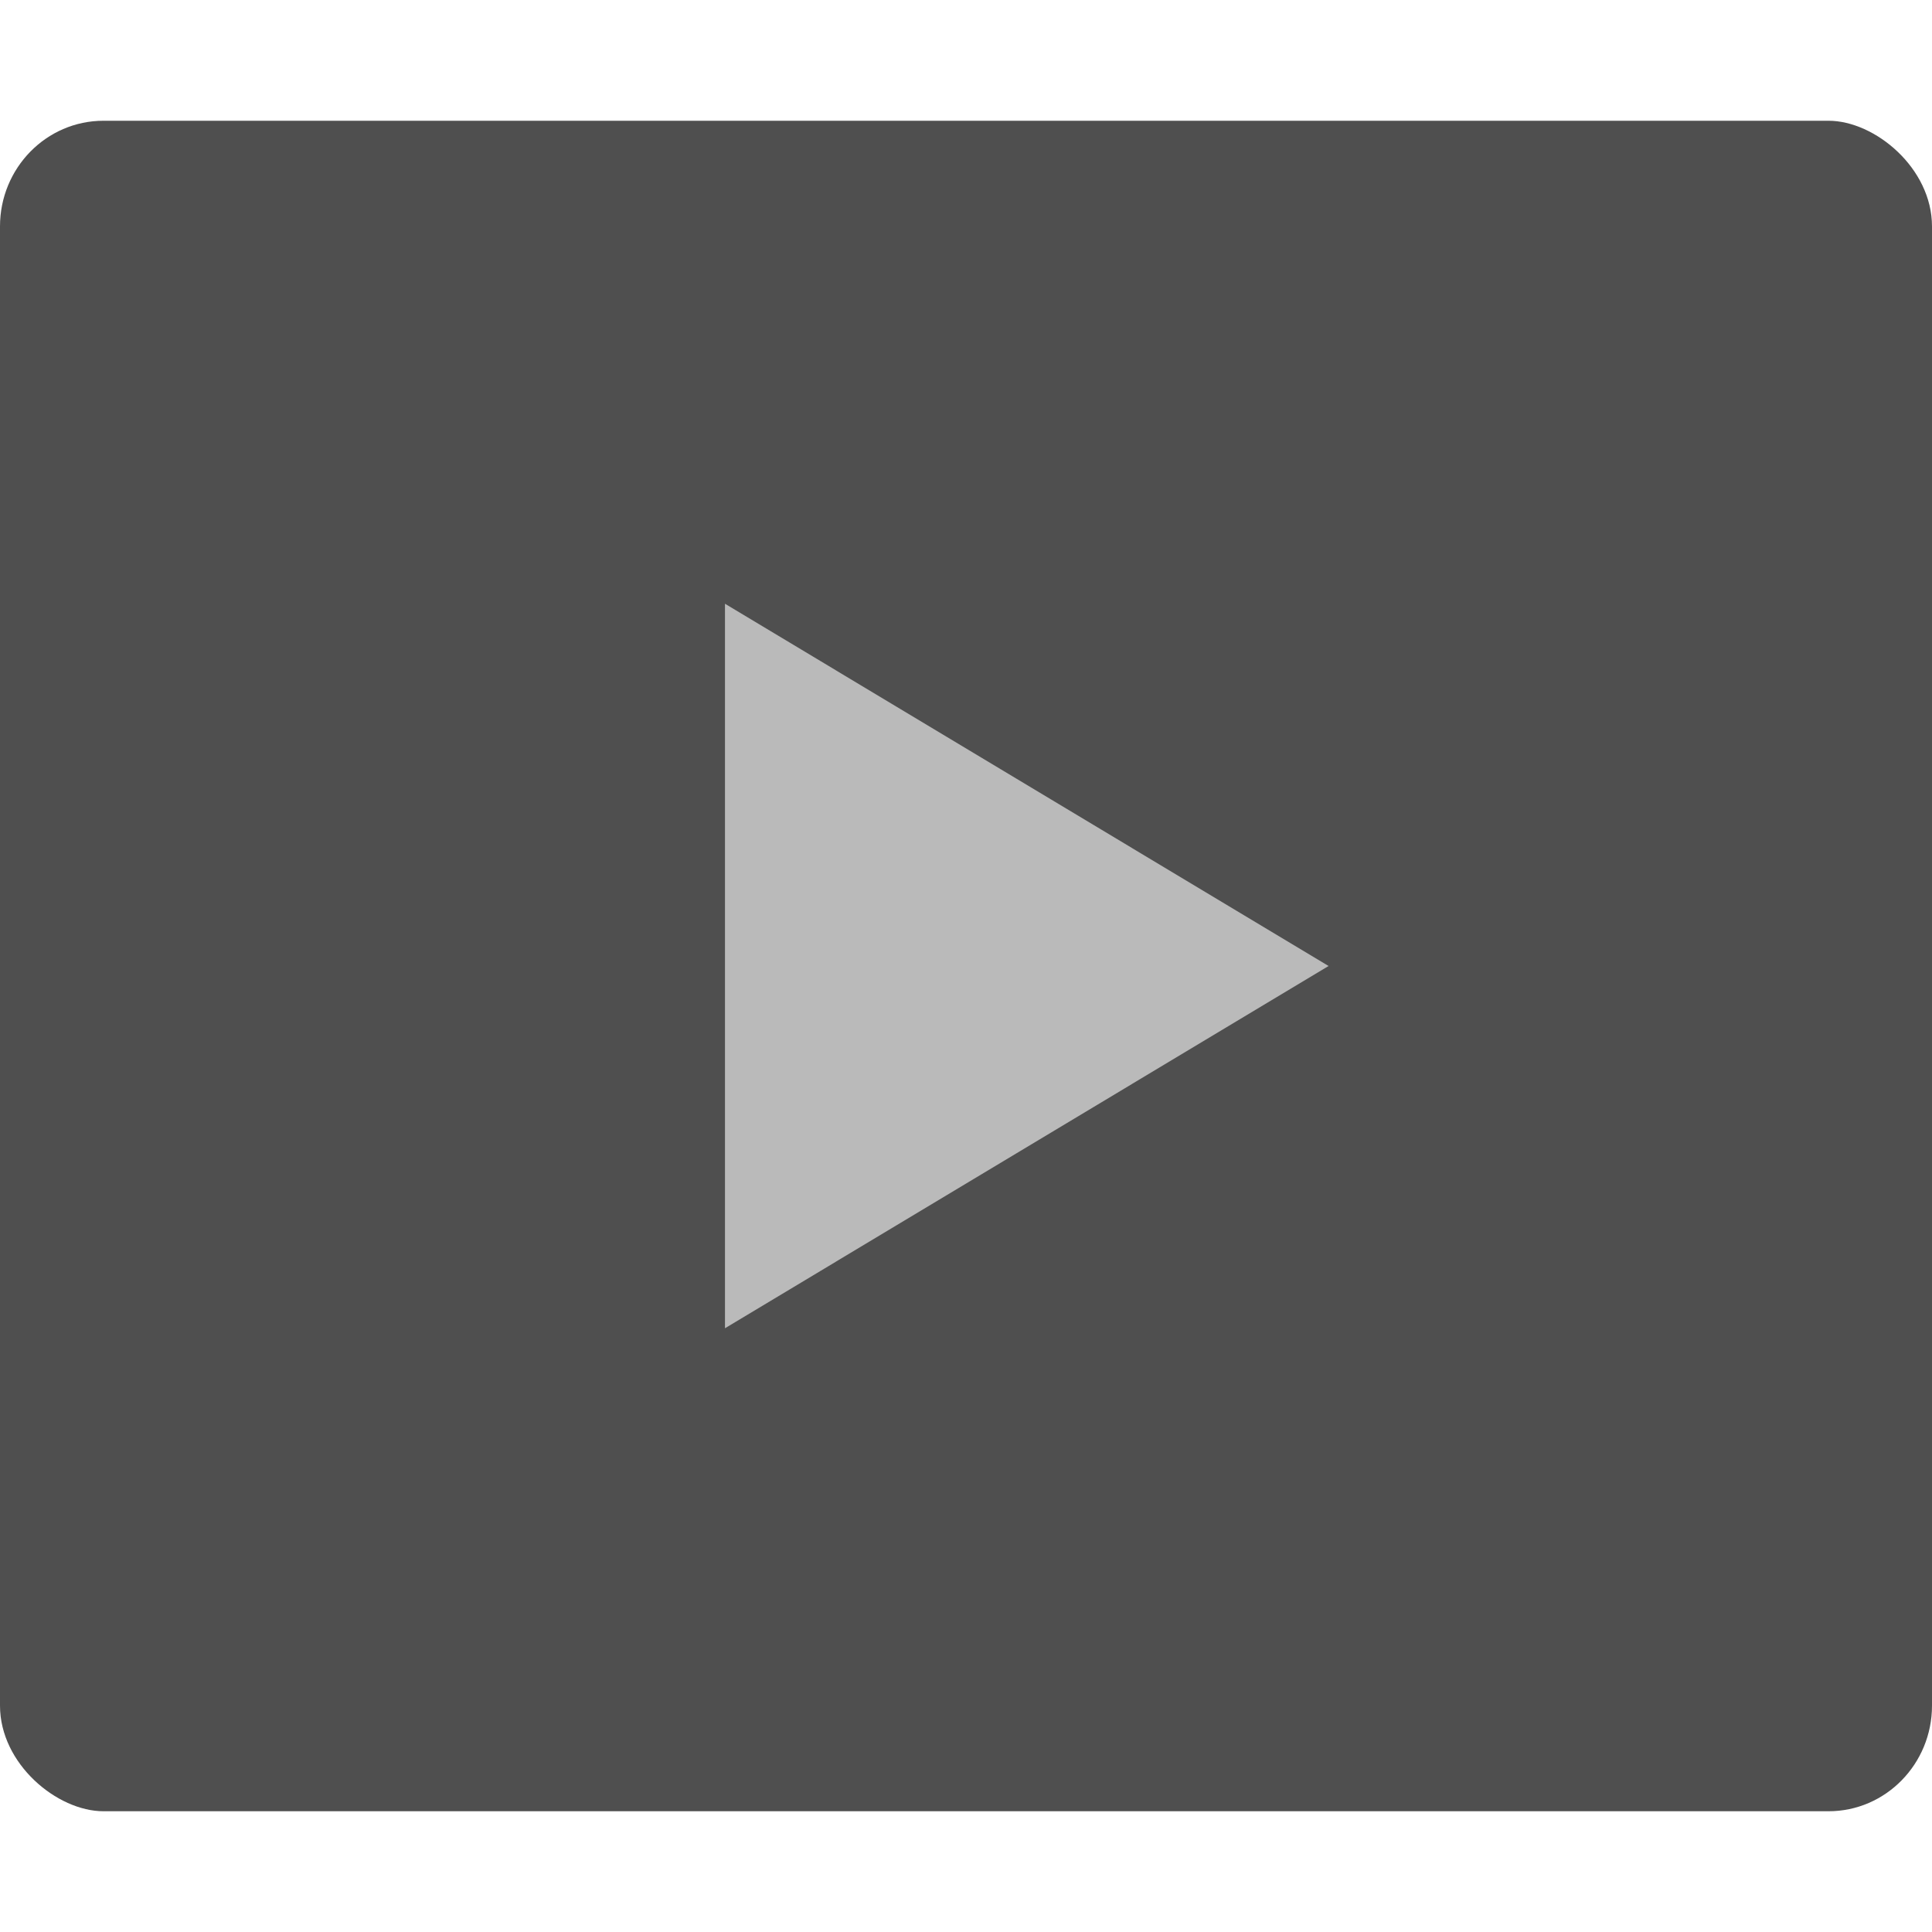 <svg xmlns="http://www.w3.org/2000/svg" width="16" height="16" version="1">
 <rect fill="#4f4f4f" width="14" height="16" x="-15" y="-16" rx=".875" ry=".857" transform="matrix(0,-1,-1,0,0,0)"/>
 <path style="fill:#bababa" transform="matrix(0.962,0,0,1,23.092,-2.236)" d="m -12.567,10.236 -2.598,1.5 -2.598,1.5 0,-3 0,-3 2.598,1.5 z"/>
</svg>
